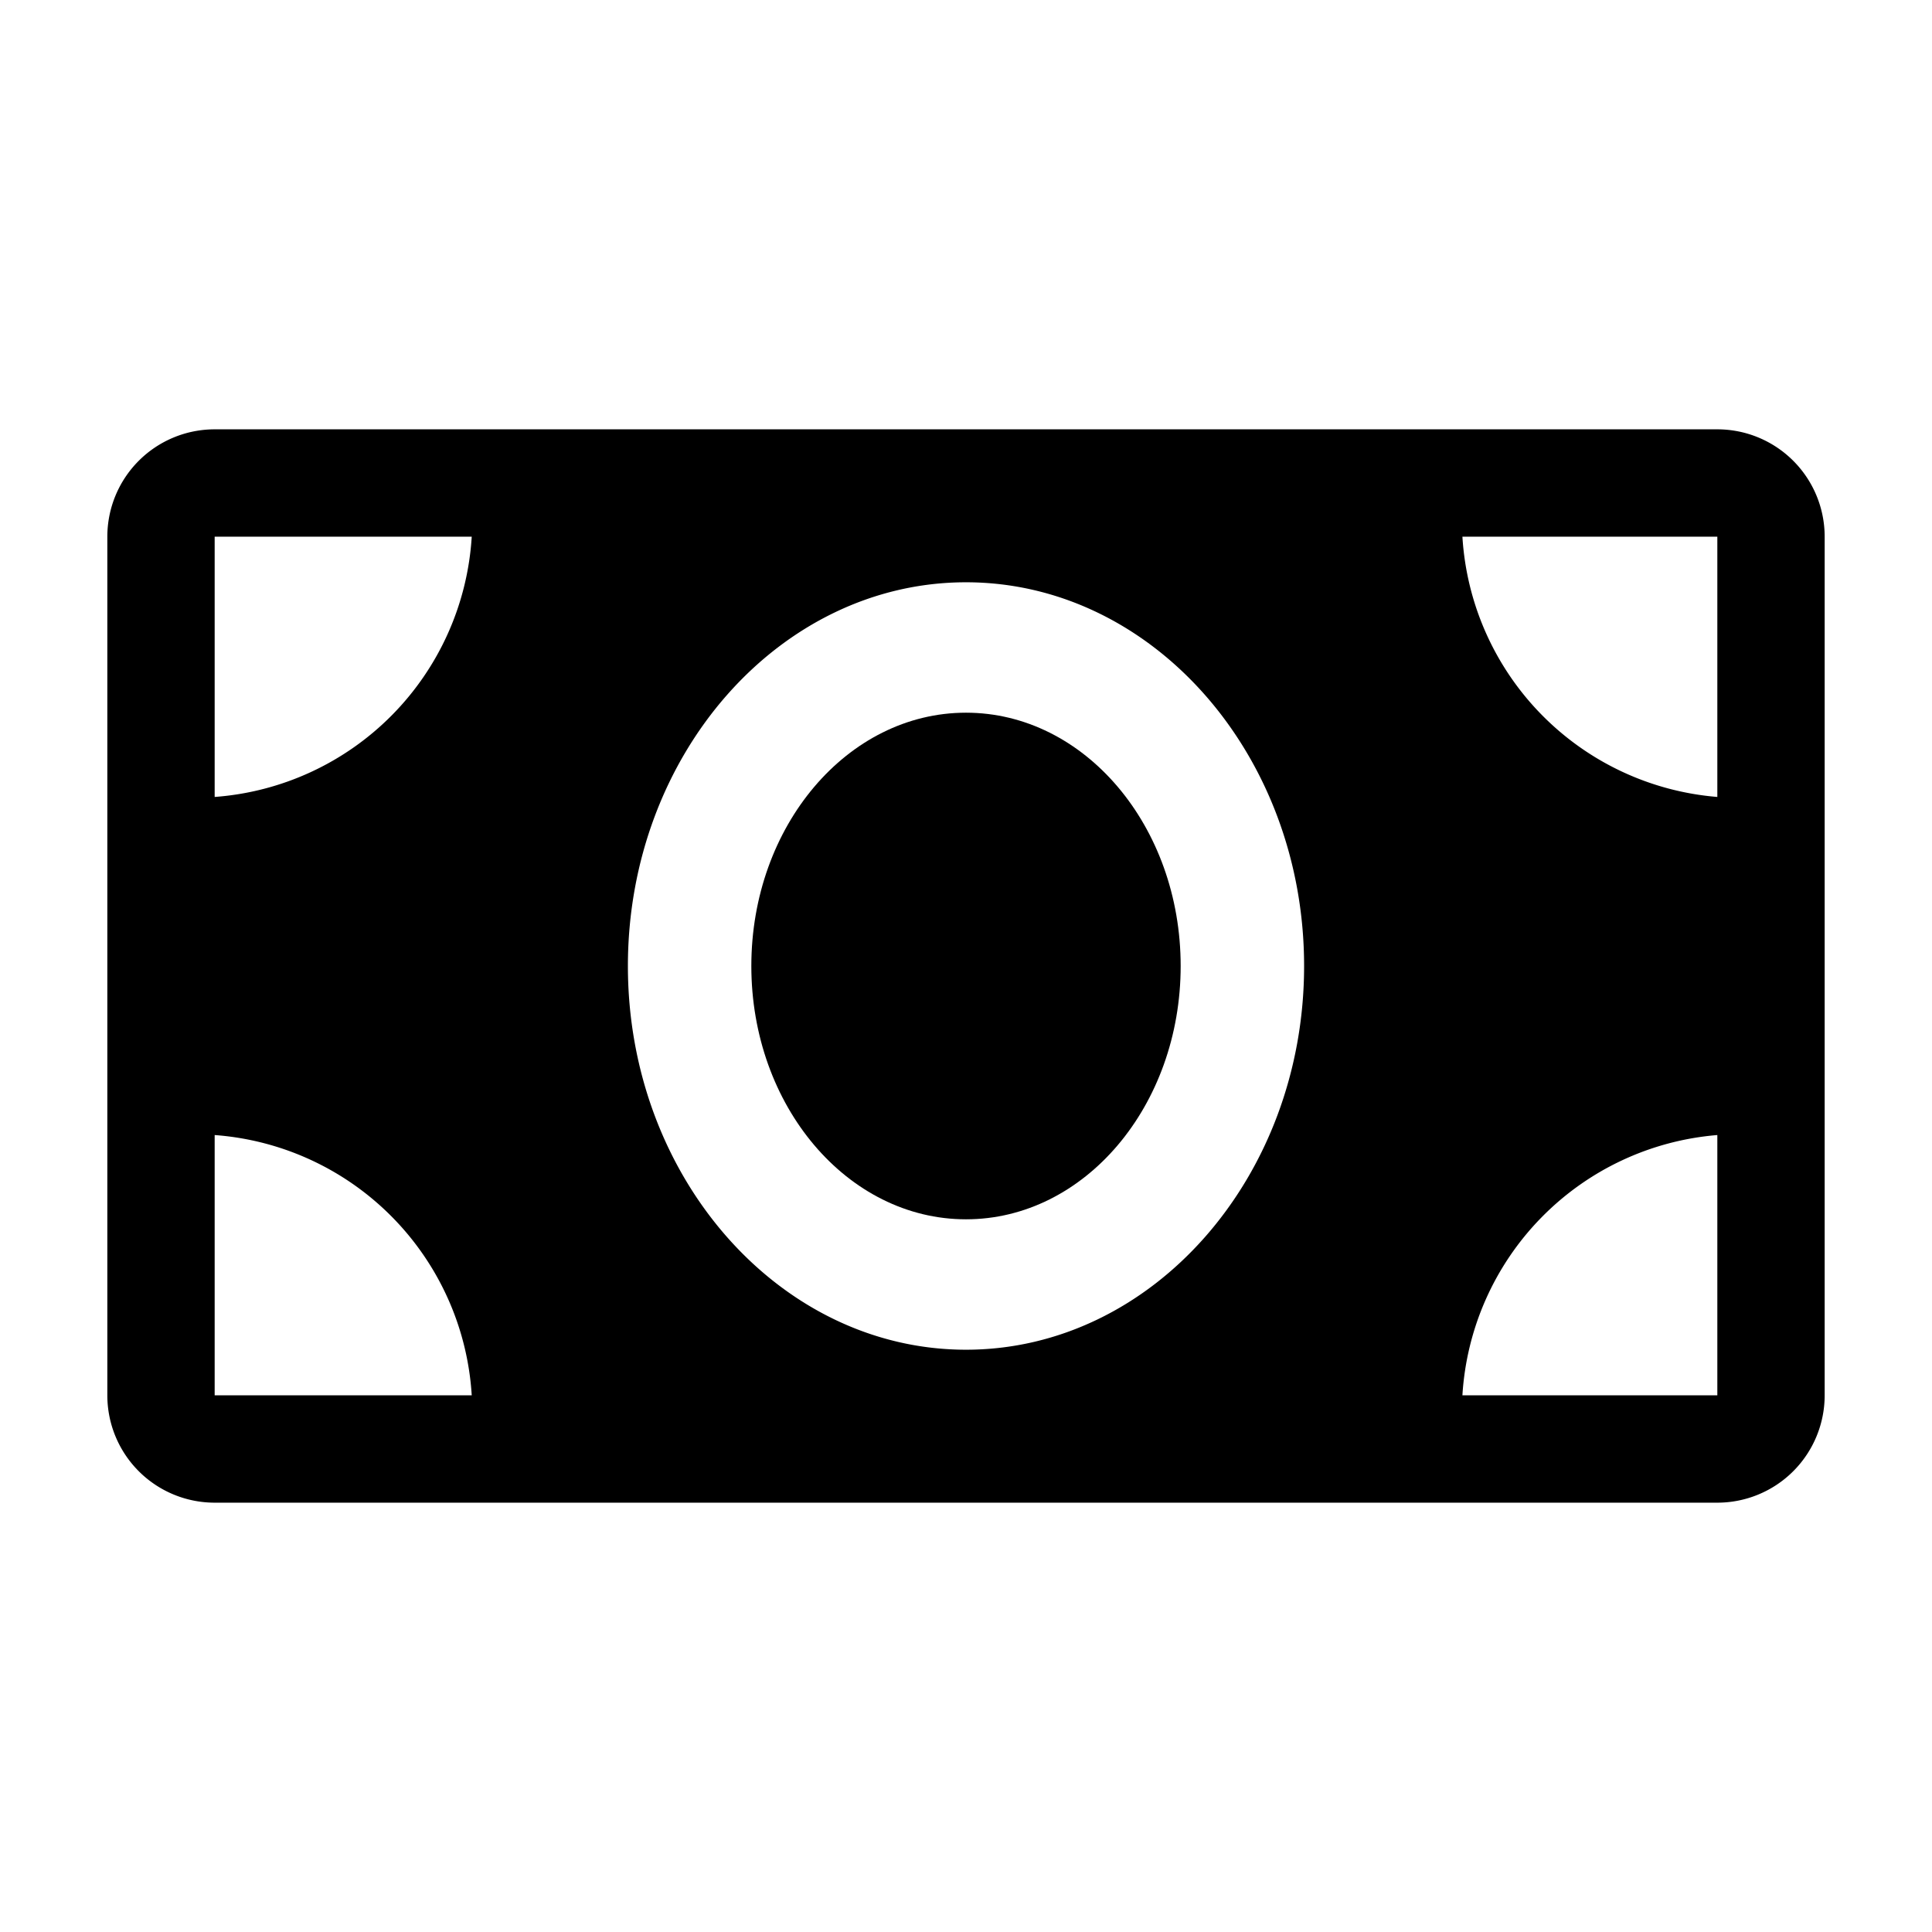 <?xml version="1.0" encoding="utf-8"?>
<svg fill="#000000" width="800px" height="800px" viewBox="0 0 36 36" version="1.1"  preserveAspectRatio="xMidYMid meet" xmlns="http://www.w3.org/2000/svg" xmlns:xlink="http://www.w3.org/1999/xlink">
    <title>dollar-bill-solid</title>
    <path class="clr-i-solid clr-i-solid-path-1" d="M32,8H4a2,2,0,0,0-2,2V26a2,2,0,0,0,2,2H32a2,2,0,0,0,2-2V10A2,2,0,0,0,32,8ZM4,26V21.15A5.18,5.18,0,0,1,8.79,26ZM4,14.85V10H8.79A5.18,5.18,0,0,1,4,14.85ZM18,25.15c-3.47,0-6.3-3.21-6.3-7.15s2.83-7.15,6.3-7.15,6.3,3.21,6.3,7.15S21.47,25.15,18,25.15ZM32,26H27.25A5.18,5.18,0,0,1,32,21.15Zm0-11.15A5.18,5.18,0,0,1,27.25,10H32Z"></path><ellipse class="clr-i-solid clr-i-solid-path-2" cx="18" cy="18" rx="4" ry="4.72"></ellipse>
    <rect x="0" y="0" width="36" height="36" fill-opacity="0"/>
</svg>